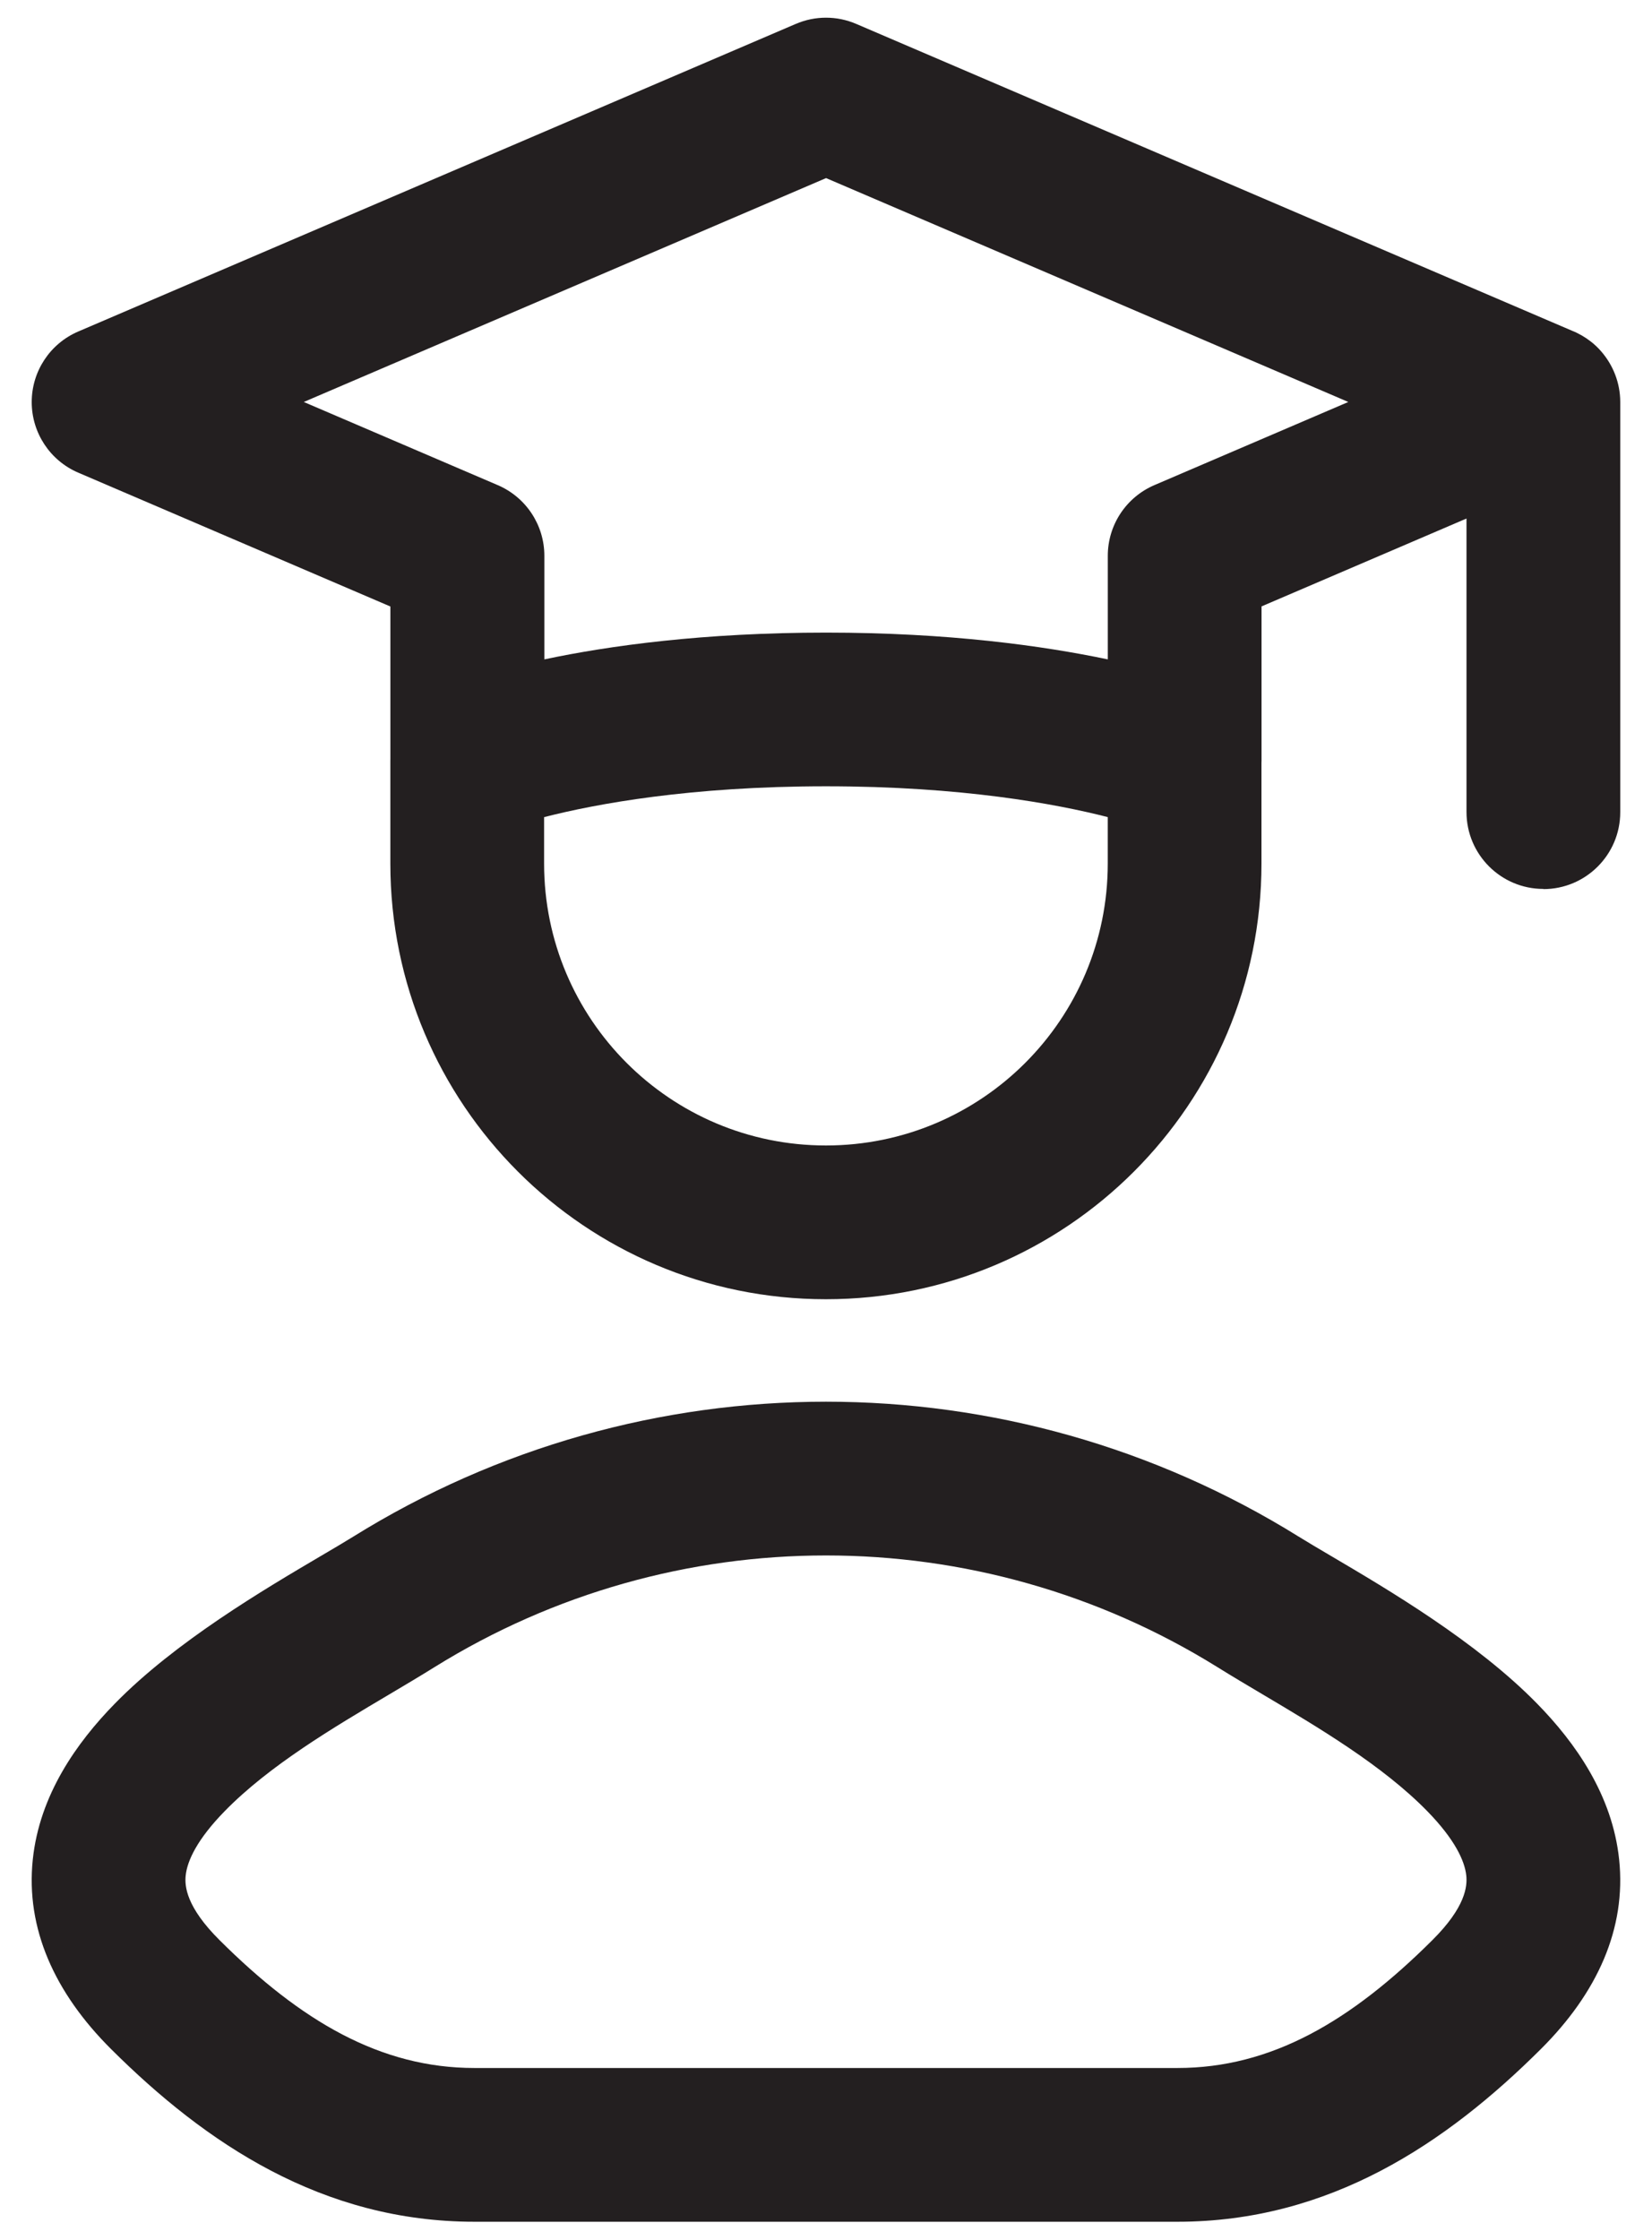 <svg width="45" height="61" viewBox="0 0 45 61" fill="none" xmlns="http://www.w3.org/2000/svg">
<path fill-rule="evenodd" clip-rule="evenodd" d="M39.947 22.114C39.947 23.27 40.885 24.208 42.041 24.208V24.213C43.197 24.213 44.135 23.275 44.135 22.119V10.939C44.132 10.42 43.939 9.945 43.624 9.579C43.534 9.473 43.434 9.378 43.325 9.295C43.171 9.177 43.004 9.079 42.822 9.007L23.325 0.652C22.798 0.425 22.203 0.425 21.675 0.652L2.134 9.027C1.363 9.356 0.864 10.112 0.864 10.95C0.864 11.787 1.363 12.544 2.134 12.873L10.634 16.517V20.654C10.634 20.678 10.633 20.702 10.633 20.726V23.517C10.633 30.07 15.945 35.382 22.498 35.382C29.05 35.382 34.362 30.07 34.362 23.517V20.786C34.363 20.762 34.364 20.739 34.364 20.715V16.514L39.947 14.121V22.114ZM30.175 22.252C28.767 21.892 26.196 21.413 22.499 21.413C18.803 21.413 16.233 21.892 14.821 22.253V23.517C14.821 27.758 18.258 31.195 22.498 31.195C26.738 31.195 30.175 27.758 30.175 23.517V22.252ZM30.176 17.957C28.406 17.586 25.841 17.228 22.499 17.228H22.505C19.163 17.228 16.597 17.583 14.828 17.957V15.135C14.828 14.297 14.328 13.541 13.557 13.211L8.275 10.947L22.502 4.85L36.728 10.947L31.446 13.211C30.676 13.541 30.176 14.297 30.176 15.135V17.957Z" fill="#231F20"/>
<path fill-rule="evenodd" clip-rule="evenodd" d="M35.379 41.849C27.498 36.947 17.5 36.947 9.62 41.849C9.381 41.997 9.081 42.174 8.737 42.376C7.194 43.285 4.777 44.708 3.127 46.396C2.09 47.456 1.077 48.881 0.893 50.641C0.697 52.517 1.485 54.269 3.028 55.805C5.603 58.368 8.774 60.505 12.926 60.505H32.073C36.224 60.505 39.395 58.368 41.97 55.805C43.514 54.269 44.302 52.517 44.105 50.641C43.921 48.881 42.909 47.456 41.871 46.396C40.221 44.708 37.804 43.285 36.261 42.376C35.918 42.174 35.617 41.997 35.379 41.849ZM10.61 46.14C11.037 45.887 11.449 45.642 11.831 45.404C18.358 41.345 26.64 41.345 33.167 45.404C33.549 45.642 33.962 45.887 34.389 46.14C35.93 47.054 37.664 48.082 38.878 49.323C39.625 50.088 39.898 50.673 39.941 51.077C39.971 51.365 39.926 51.932 39.016 52.837C36.799 55.044 34.632 56.318 32.073 56.318H12.926C10.366 56.318 8.199 55.044 5.982 52.837C5.072 51.932 5.027 51.365 5.058 51.077C5.1 50.673 5.373 50.088 6.12 49.324C7.334 48.082 9.068 47.054 10.61 46.14Z" fill="#231F20"/>
</svg>

